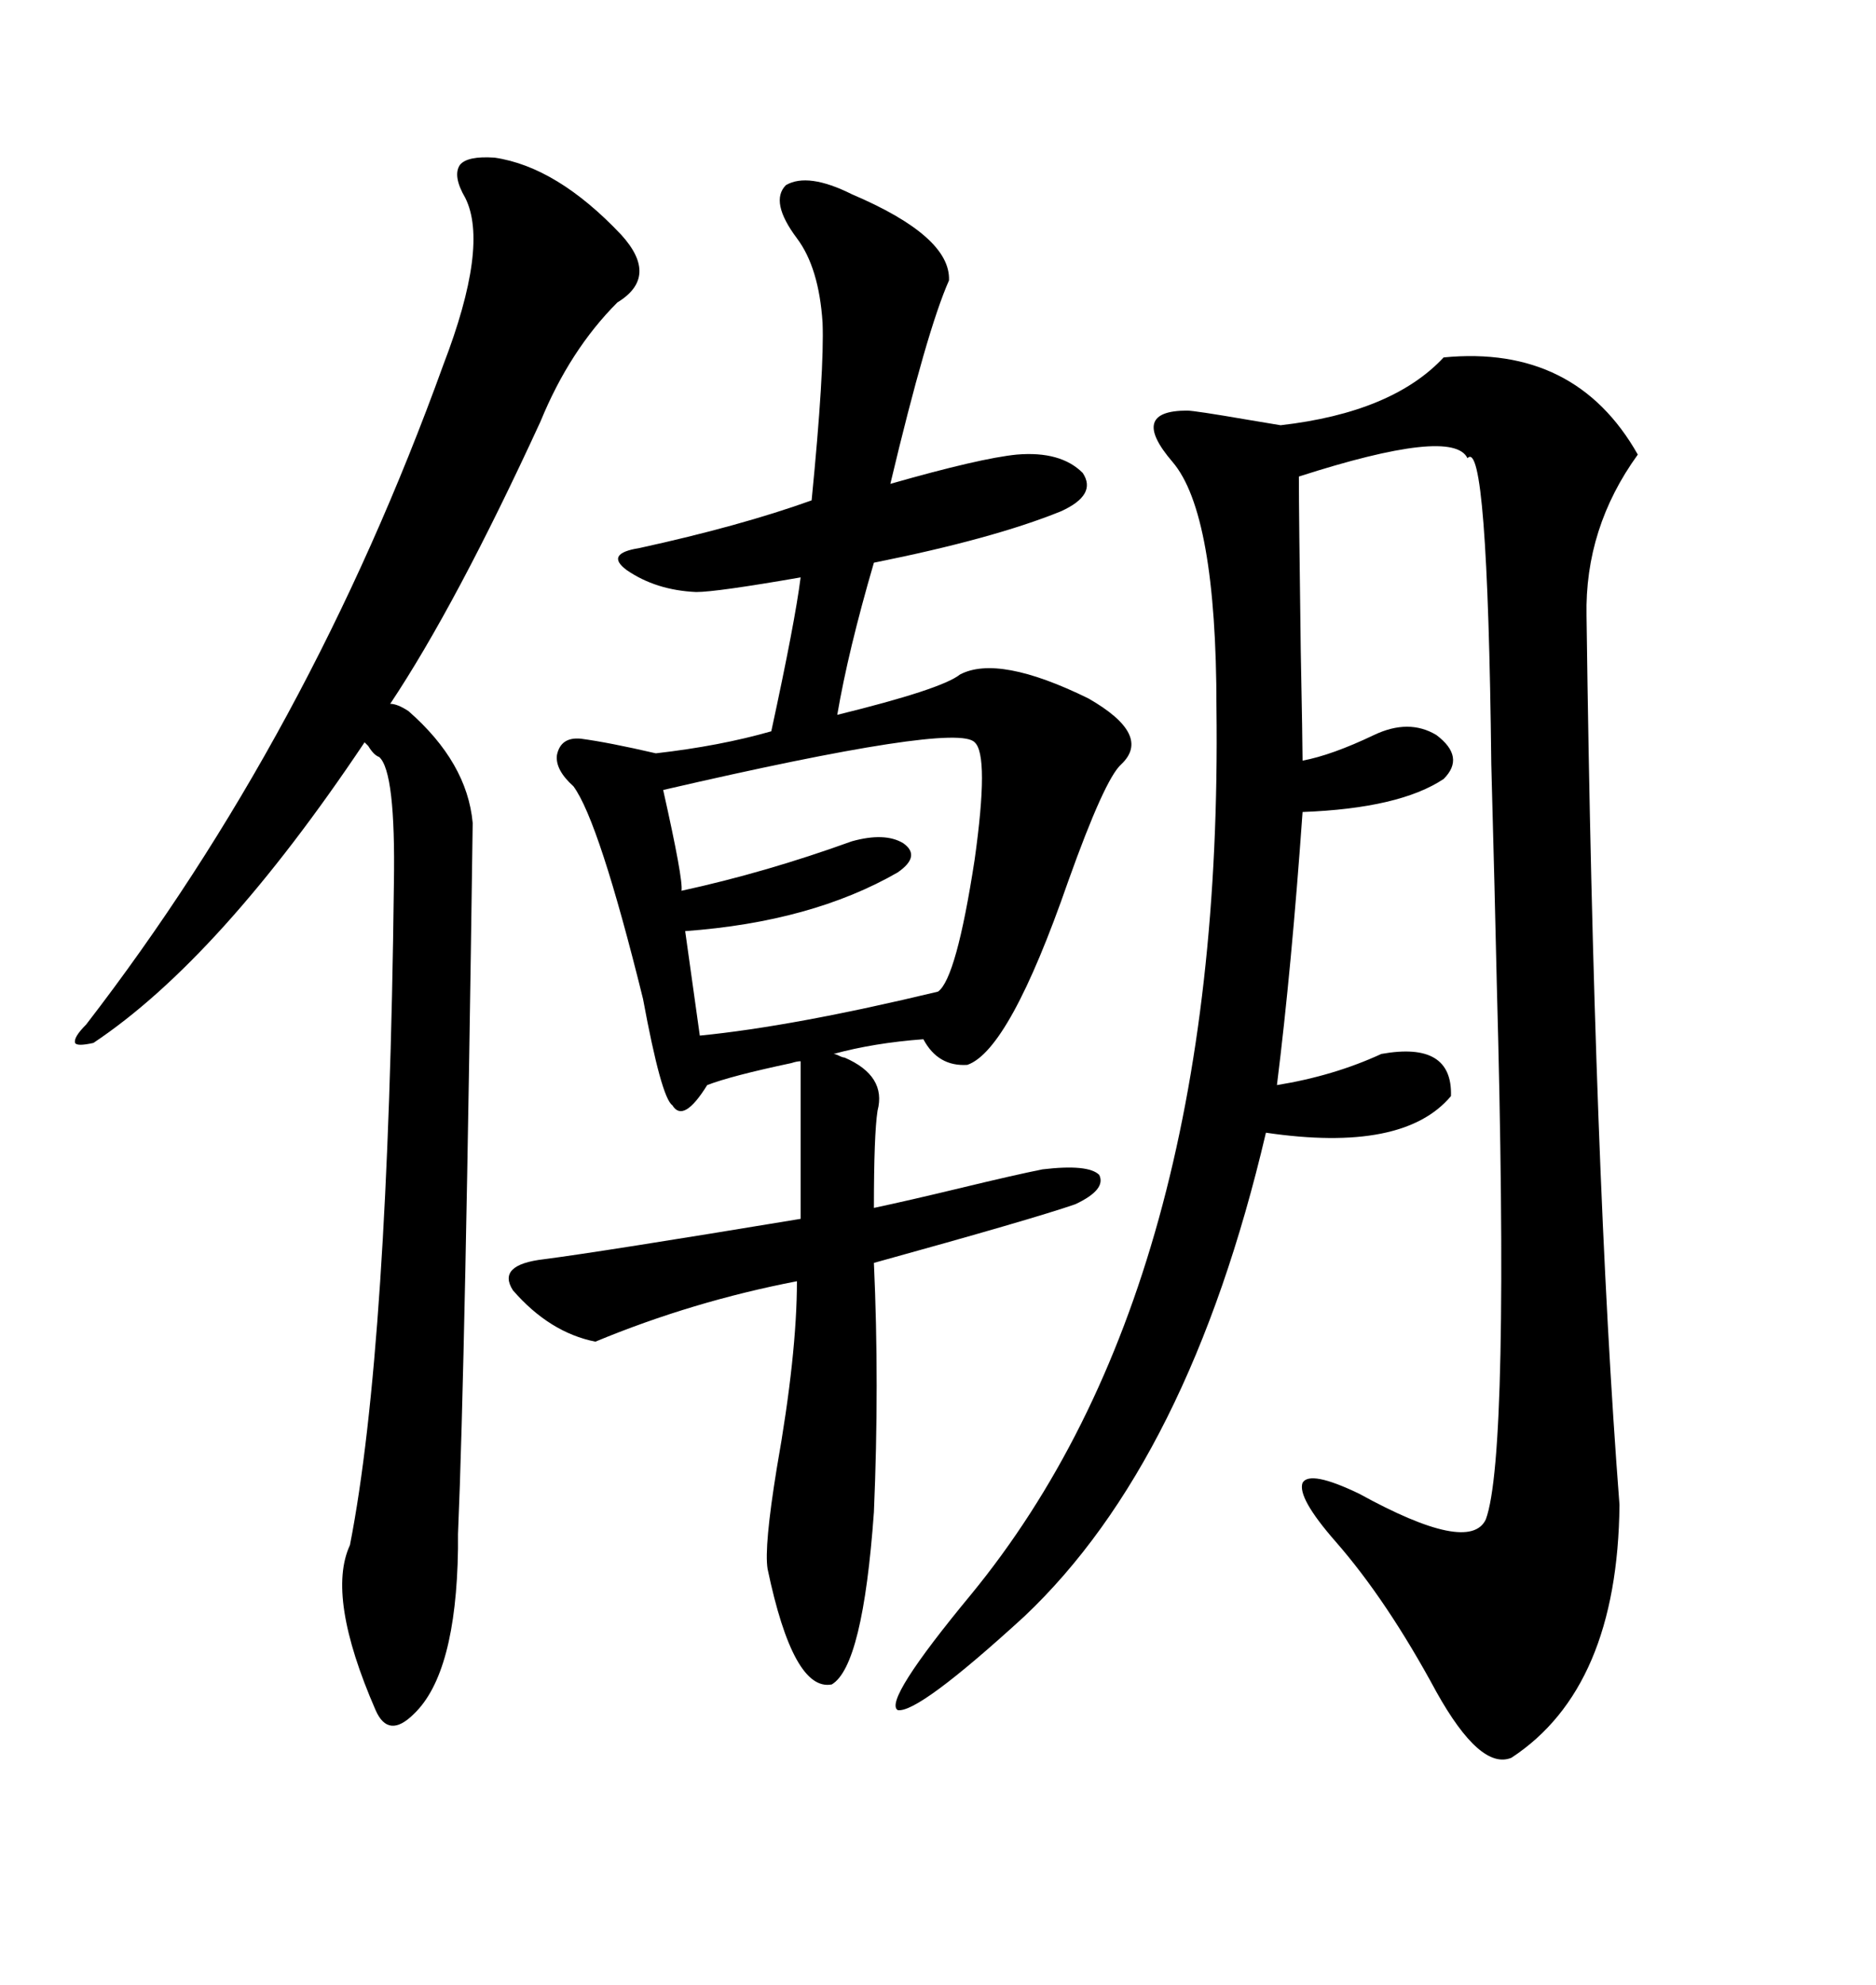 <svg xmlns="http://www.w3.org/2000/svg" xmlns:xlink="http://www.w3.org/1999/xlink" width="300" height="317.285"><path d="M230.86 57.13L230.86 57.13Q251.95 55.08 261.91 72.66L261.91 72.66Q253.42 84.38 253.71 98.44L253.71 98.44Q254.88 187.50 258.98 240.53L258.98 240.53Q258.69 269.82 241.70 280.96L241.70 280.96Q236.72 283.01 229.69 270.41L229.69 270.41Q221.78 255.76 213.57 246.39L213.57 246.39Q207.42 239.36 208.30 237.01L208.30 237.01Q209.47 234.96 217.38 238.77L217.38 238.77Q234.96 248.44 237.60 242.87L237.60 242.87Q241.41 232.62 239.36 157.32L239.36 157.32Q239.06 143.55 238.48 122.17L238.48 122.17Q237.89 69.73 234.67 73.24L234.67 73.24Q232.32 68.26 207.71 76.17L207.71 76.17Q207.71 82.03 208.01 104.00L208.01 104.00Q208.30 118.95 208.30 121.58L208.30 121.58Q212.99 120.70 219.73 117.48L219.73 117.48Q225.29 114.84 229.69 117.48L229.69 117.48Q234.38 121.00 230.86 124.51L230.86 124.51Q223.83 129.20 208.30 129.79L208.30 129.79Q206.54 154.69 204.20 173.44L204.20 173.44Q213.28 171.97 220.90 168.46L220.90 168.46Q232.32 166.41 232.03 175.20L232.03 175.20Q224.41 184.28 202.44 181.05L202.44 181.05Q190.14 233.50 163.77 258.40L163.77 258.40Q146.78 273.93 143.55 273.34L143.55 273.34Q141.21 271.88 155.27 254.88L155.27 254.88Q195.70 205.66 194.53 113.09L194.53 113.09Q194.53 82.03 187.50 73.83L187.50 73.83Q183.98 69.73 184.57 67.68L184.57 67.68Q185.16 65.63 189.84 65.63L189.84 65.63Q191.02 65.63 199.51 67.09L199.51 67.09Q203.03 67.68 204.79 67.97L204.79 67.97Q222.66 65.92 230.86 57.13ZM135.06 169.04L135.06 169.04Q141.80 171.97 140.33 177.54L140.33 177.54Q139.75 181.35 139.75 193.07L139.75 193.07Q145.31 191.89 153.81 189.84L153.81 189.84Q162.30 187.79 166.70 186.91L166.70 186.91Q174.02 186.04 175.78 187.79L175.78 187.79Q176.95 190.14 171.97 192.48L171.97 192.48Q165.23 194.82 139.75 201.86L139.75 201.86Q140.63 221.19 139.75 241.70L139.75 241.70Q137.99 266.31 133.01 269.24L133.01 269.24Q126.86 270.41 122.75 250.78L122.75 250.78Q122.17 247.27 124.22 234.67L124.22 234.67Q127.44 216.50 127.44 204.79L127.44 204.79Q110.74 208.01 95.21 214.45L95.21 214.45Q87.89 212.99 82.03 206.25L82.03 206.25Q79.39 202.15 87.01 201.27L87.01 201.27Q96.09 200.10 128.03 194.82L128.03 194.82L128.03 170.21L128.03 169.63Q127.44 169.63 126.56 169.92L126.56 169.92Q116.89 171.97 113.09 173.44L113.09 173.44Q109.28 179.59 107.52 176.66L107.52 176.66Q105.76 175.49 102.83 159.67L102.83 159.67Q95.80 131.25 91.70 125.68L91.70 125.68Q88.77 123.05 89.06 120.70L89.06 120.70Q89.65 117.77 92.87 118.07L92.87 118.07Q97.27 118.65 104.88 120.41L104.88 120.41Q115.14 119.24 123.34 116.89L123.34 116.89Q127.15 99.32 128.03 92.29L128.03 92.29Q114.55 94.63 111.33 94.63L111.33 94.63Q104.88 94.34 100.20 91.11L100.20 91.11Q96.68 88.48 102.25 87.60L102.25 87.60Q118.36 84.08 129.79 79.98L129.79 79.98Q131.84 59.18 131.54 51.56L131.54 51.56Q130.96 42.77 127.44 38.09L127.44 38.09Q123.05 32.23 125.68 29.59L125.68 29.59Q129.20 27.54 136.23 31.05L136.23 31.05Q152.05 37.79 151.76 44.82L151.76 44.82Q148.24 52.73 142.38 77.34L142.38 77.34Q156.74 73.24 162.60 72.66L162.60 72.66Q169.63 72.07 173.14 75.59L173.14 75.59Q175.49 79.10 169.63 81.74L169.63 81.74Q158.79 86.13 139.75 89.94L139.75 89.94Q135.64 104.00 133.89 114.26L133.89 114.26Q150.59 110.16 153.52 107.81L153.52 107.81Q159.67 104.59 174.02 111.62L174.02 111.62Q184.28 117.48 179.30 122.17L179.30 122.17Q176.66 124.51 170.80 140.92L170.80 140.92Q161.43 167.87 154.69 170.21L154.69 170.21Q150 170.51 147.66 166.11L147.66 166.11Q139.75 166.70 133.30 168.46L133.30 168.46Q133.59 168.46 134.18 168.75L134.18 168.75Q134.77 169.04 135.06 169.04ZM65.33 113.67L65.33 113.67Q74.71 121.88 75.59 131.54L75.59 131.54Q74.41 217.97 73.24 245.21L73.24 245.21Q73.24 246.09 73.24 247.56L73.24 247.56Q72.95 267.48 66.21 273.93L66.21 273.93Q62.11 278.03 60.06 273.34L60.06 273.34Q52.15 255.18 55.96 246.97L55.96 246.97Q62.11 215.63 62.99 141.21L62.99 141.21Q63.28 123.34 60.64 121.00L60.64 121.00Q59.77 120.70 58.89 119.24L58.89 119.24Q58.59 118.95 58.30 118.65L58.30 118.65Q35.16 153.22 14.94 166.70L14.94 166.70Q12.30 167.29 12.01 166.70L12.01 166.70Q11.72 165.82 13.77 163.77L13.77 163.77Q49.51 117.48 70.90 58.30L70.90 58.30Q78.22 39.26 74.41 31.64L74.41 31.64Q72.36 28.13 73.54 26.37L73.54 26.37Q74.71 24.90 79.10 25.20L79.10 25.20Q89.06 26.66 99.32 37.50L99.32 37.50Q105.47 44.24 98.73 48.34L98.73 48.34Q91.11 55.96 86.43 67.38L86.43 67.38Q72.95 96.68 62.40 112.50L62.40 112.50Q63.57 112.50 65.33 113.67ZM155.86 118.65L155.86 118.65Q152.93 115.43 106.05 126.27L106.05 126.27Q109.28 140.63 108.98 142.38L108.98 142.38Q122.46 139.45 136.23 134.47L136.23 134.47Q141.50 133.01 144.43 134.77L144.43 134.77Q147.36 136.82 143.55 139.45L143.55 139.45Q129.79 147.36 109.57 148.83L109.57 148.83L111.91 165.53Q126.86 164.06 150 158.50L150 158.50Q152.93 156.45 155.86 137.40L155.86 137.40Q158.20 120.70 155.86 118.65Z"/></svg>